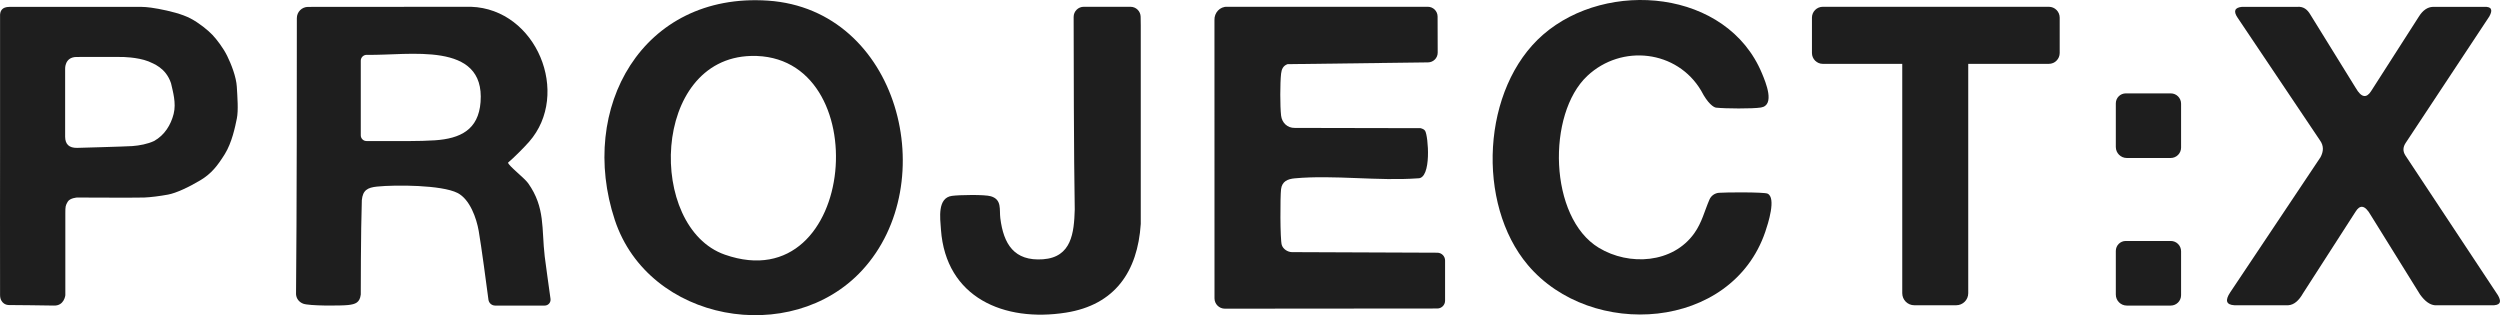 <svg xmlns="http://www.w3.org/2000/svg" id="Layer_2" viewBox="0 0 4022.12 507.098"><defs><style>.cls-1{fill:#1e1e1e;}</style></defs><g id="Layer_1-2"><path class="cls-1" d="M477.585,29.15c-.002-9.968,8.074-18.035,18.042-18.042l262.15-.189c105.488,3.61,161.131,140.038,93.484,217.182-7.26,8.279-24.396,25.641-33.908,33.554.435,4.733,26.435,24.784,32.312,33.071,27.903,39.346,21.411,73.185,26.713,117.922,1.149,9.7,7.045,51.806,9.325,68.249.786,5.67-3.619,10.726-9.343,10.726h-79.721c-5.473,0-10.096-4.04-10.807-9.467-3.098-23.648-11.27-85.211-15.631-110.447-3.57-20.659-14.196-51.095-34.106-61.26-25.556-13.047-99.789-13.259-129.366-10.284-15.371,1.546-23.113,5.789-24.598,21.938-1.696,49.141-1.696,151.653-1.696,151.653-1.506,12.943-8.376,15.661-20.31,16.982-12.198,1.35-62.881,1.529-72.369-2.172-6.645-2.592-10.965-8.034-11.479-15.196,1.289-122.872,1.325-374.844,1.31-444.221ZM580.434,97.689v120.054c0,5.06,4.102,9.161,9.161,9.161h24.959c25.693,0,60.363.538,85.276-1.176,40.77-2.805,69.984-16.851,73.337-61.602,7.417-98.991-115.378-74.476-183.052-75.901-5.317-.112-9.682,4.145-9.682,9.463Z"></path><path class="cls-1" d="M1387.089,434.823c-114.027,123.605-343.463,83.5-397.941-80.886C929.599,174.251,1033.075-12.681,1235.61,1.04c210.673,14.273,281.496,292.844,151.479,433.783ZM1208.322,90.005c-160.793,4.152-167.304,275.873-42.151,319.696,214.167,74.991,245.378-324.944,42.151-319.696Z"></path><path class="cls-1" d="M2312.863,26.558l.171,58.073c.025,8.603-6.884,15.621-15.486,15.73l-226.116,2.867c-7.104,2.516-9.529,8.131-10.352,15.237-1.699,14.667-1.731,52.882-.001,67.511,1.367,11.561,10.135,20.037,22.067,19.815l202.214.405c2.782.738,5.714,1.708,7.403,4.233,5.065,7.569,10.986,77.628-11.684,76.467-63.743,4.659-135.128-5.707-197.941.015-11.58,1.055-20.576,4.906-22.11,17.463-1.458,11.938-1.619,80.836,1.145,89.704,2.052,6.584,9.364,11.434,16.374,11.551l233.88.939c6.903.028,12.484,5.631,12.484,12.534v64.691c0,6.918-5.605,12.529-12.524,12.534l-341.755.291c-9.208.008-16.676-7.453-16.678-16.661l-.067-447.552c-.525-11.826,8.775-22.026,20.449-21.485h322.84c8.645,0,15.66,6.994,15.685,15.639Z"></path><path class="cls-1" d="M2736.958,145.984c-38.705-65.413-127.997-75.576-183.182-23.912-65.349,61.18-62.007,227.965,18.5,276.595,48.991,29.592,119.162,25.117,153.626-23.455,12.393-17.466,16.367-35.82,24.405-54.229,2.667-6.107,8.48-10.23,15.121-10.789.038-.003.077-.007.115-.01,10.357-.887,72.194-1.276,78.066,1.31,14.596,6.428.71,49-3.536,61.447-54.201,158.892-280.069,173.898-381.882,53.583-83.534-98.714-74.457-284.866,24.449-370.798,103.126-89.598,295.991-72.801,352.126,62.372,5.909,14.228,21.569,51.254-1.731,54.896-13.783,2.154-57.656,1.813-72.103.209-3.801-.422-13.375-6.494-23.975-27.218Z"></path><path class="cls-1" d="M1743.648,10.919h75.172c8.922,0,16.189,7.169,16.31,16.09l.199,14.696-.012,318.642c-5.05,76.567-41.52,130.146-120.281,142.61-99.589,15.76-193.232-23.987-201.181-133.438-1.386-19.082-5.885-51.111,17.65-54.38,11.431-1.588,52.67-2.389,62.745.658,17.984,5.44,13.371,21.243,15.1,35.119,5.192,41.67,22.147,69.539,68.636,66.233,46.152-3.282,50.051-42.766,51.126-80.141-1.495-83.581-1.737-256.076-1.776-309.77-.007-9.013,7.298-16.32,16.311-16.32Z"></path><path class="cls-1" d="M381.038,139.951c-.912-16.416-9.211-37.118-15.504-49.931s-16.644-26.311-23.62-33.744c-6.977-7.433-21.568-19.334-35.294-26.539s-33.744-12.129-51.71-15.504c-18.012-3.375-26.995-3.146-26.995-3.146H15.195C3.339,11.133-.491,17.381.101,27.048v217.919S-.127,460.834.101,475.016c.115,7.124,3.195,11.063,6.222,13.218,2.356,1.677,5.203,2.508,8.095,2.531,10.744.087,57.989.486,72.504.849,16.416.456,18.194-16.598,18.194-16.598v-131.782c0-11.035.228-12.585,3.83-18.696,3.602-6.065,15.048-6.749,15.048-6.749,0,0,97.628.456,107.979,0,10.305-.41,24.715-2.234,38.212-4.697s33.743-12.129,51.938-22.937c18.194-10.807,28.089-23.848,39.58-42.27,11.445-18.468,16.644-43.867,19.334-57.136,2.69-13.269.912-34.382,0-50.798ZM279.352,183.316c-4.469,17.556-14.455,34.109-31.509,43.548-9.986,4.742-23.62,7.341-34.883,8.162-11.309.775-88.736,2.873-88.736,2.873-12.95.274-19.334-5.746-19.425-17.875v-109.165s-1.049-18.924,18.103-19.197c19.152-.228,72.731,0,72.731,0,0,0,24.669-.091,43.274,7.113,7.433,3.466,27.861,9.986,36.251,35.157,2.918,13.269,8.664,31.783,4.195,49.384Z"></path><path class="cls-1" d="M3420.048,150.25h72.434c9.13,0,16.542,7.412,16.542,16.542v70.698c0,9.215-7.481,16.696-16.696,16.696h-70.582c-9.773,0-17.707-7.934-17.707-17.707v-70.22c0-8.836,7.174-16.01,16.01-16.01Z"></path><path class="cls-1" d="M3420.048,387.686h72.434c9.13,0,16.542,7.412,16.542,16.542v70.698c0,9.215-7.481,16.696-16.696,16.696h-70.582c-9.773,0-17.707-7.934-17.707-17.707v-70.22c0-8.836,7.174-16.01,16.01-16.01Z"></path><path class="cls-1" d="M3607.015,11.021h88.927c9.941-.908,16.241,4.321,20.943,12.244l73.14,118.248c9.098,15.777,17.196,16.654,24.487,5.477l77.006-120.181c6.349-10.193,13.952-15.545,22.876-15.788h82.161c11.469-.577,14.644,4.325,8.377,15.466l-134.68,203.631c-4.125,6.315-4.89,12.918-.322,19.977l148.857,224.896c4.767,8.398,5.752,15.114-6.122,16.11h-95.372c-7.872-.714-15.815-6.15-23.843-17.399l-79.261-127.592c-9.68-17.051-17.62-16.643-24.487-5.477l-84.417,131.136c-6.654,11.764-14.47,18.75-23.843,19.332h-86.672c-13.157-.776-15.352-7.683-6.766-20.621l145.313-217.486c4.895-9.132,5.696-18.262-.967-27.387l-132.425-197.187c-7.096-10.524-4.599-16.257,7.088-17.399Z"></path><path class="cls-1" d="M3296.241,10.919h-363.598c-9.658,0-17.487,7.829-17.487,17.487v56.842c0,9.658,7.829,17.487,17.487,17.487h127.798v369.004c0,10.693,8.668,19.362,19.362,19.362h67.435c10.693,0,19.362-8.669,19.362-19.362V102.735h129.642c9.658,0,17.487-7.829,17.487-17.487V28.406c0-9.658-7.829-17.487-17.487-17.487Z"></path></g></svg>